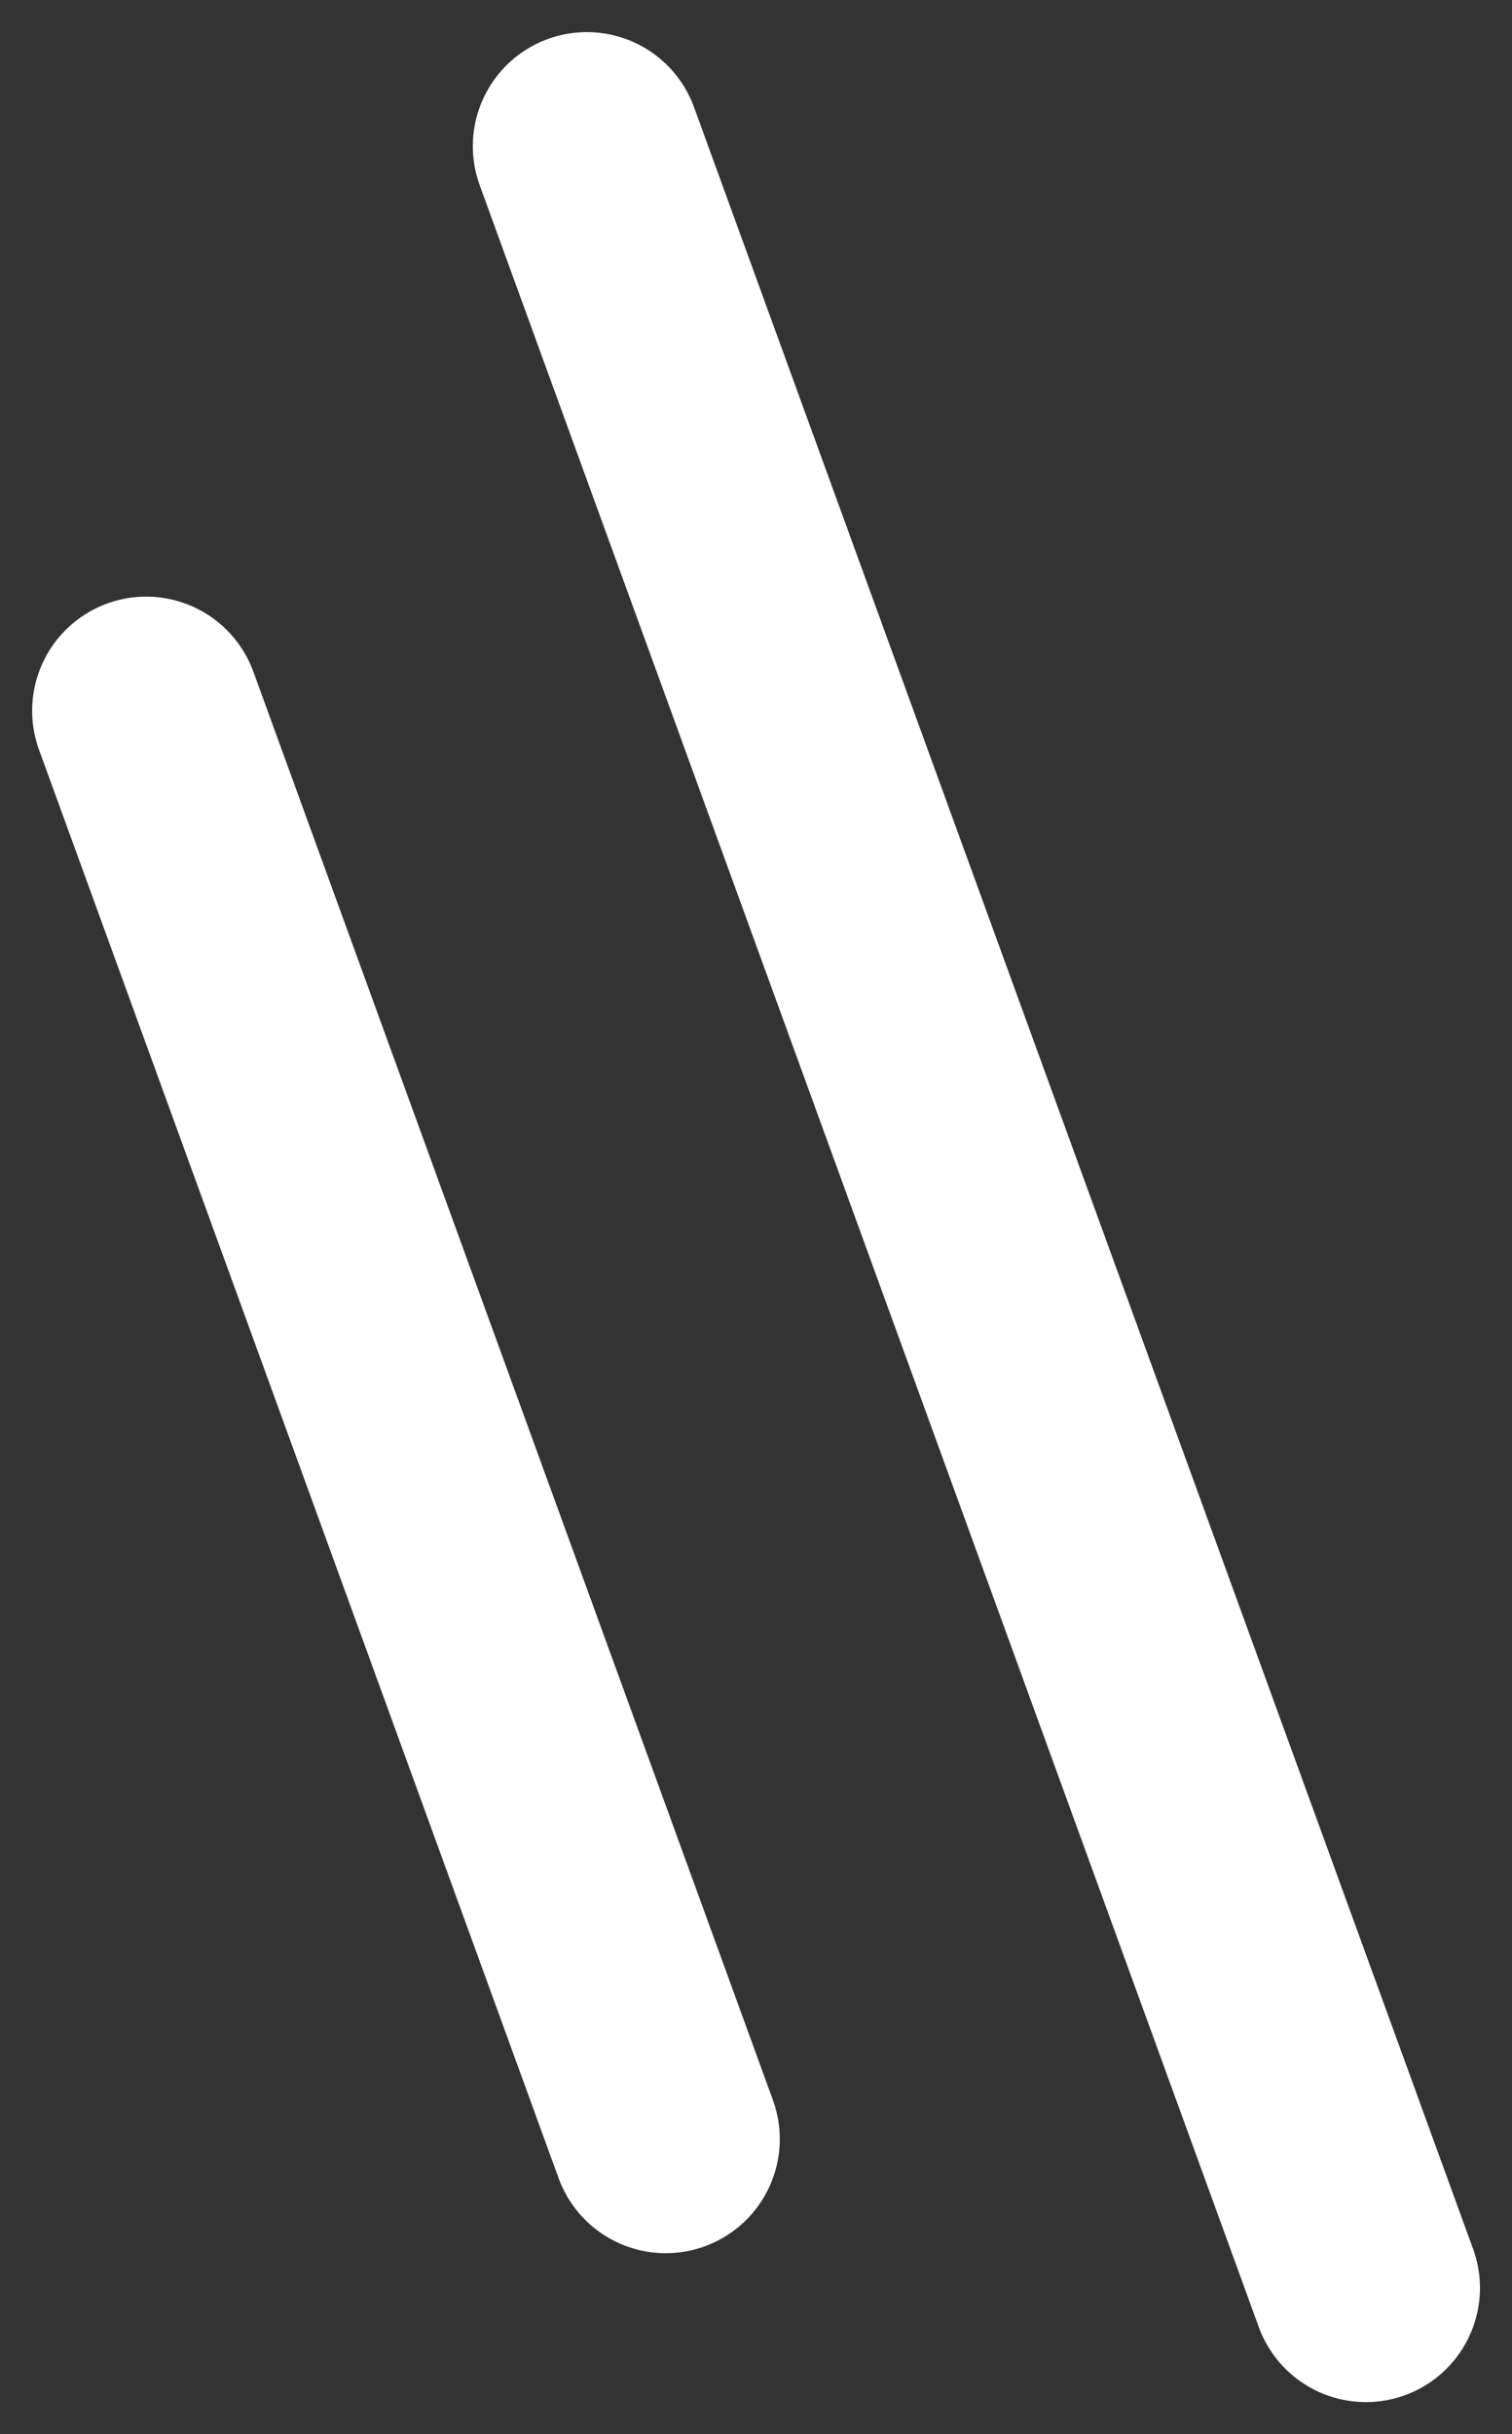 <svg xmlns="http://www.w3.org/2000/svg" width="13.258" height="21.332" viewBox="0 0 13.258 21.332">
  <rect x="0" y="0" width="13.258" height="21.332" fill="#333333" stroke="none"/>
  <g id="グループ_6786" data-name="グループ 6786" transform="translate(0.144 1.281)">
    <g id="グループ_107" data-name="グループ 107" transform="translate(0 1.821) rotate(-20)">
      <path id="パス_154" data-name="パス 154" d="M0,19.973V0" transform="translate(5.323 0)" fill="none" stroke="#fff" stroke-linecap="round" stroke-width="2"/>
      <path id="パス_156" data-name="パス 156" d="M0,13.32V0" transform="translate(0 3.327)" fill="none" stroke="#fff" stroke-linecap="round" stroke-width="2"/>
    </g>
  </g>
</svg>
